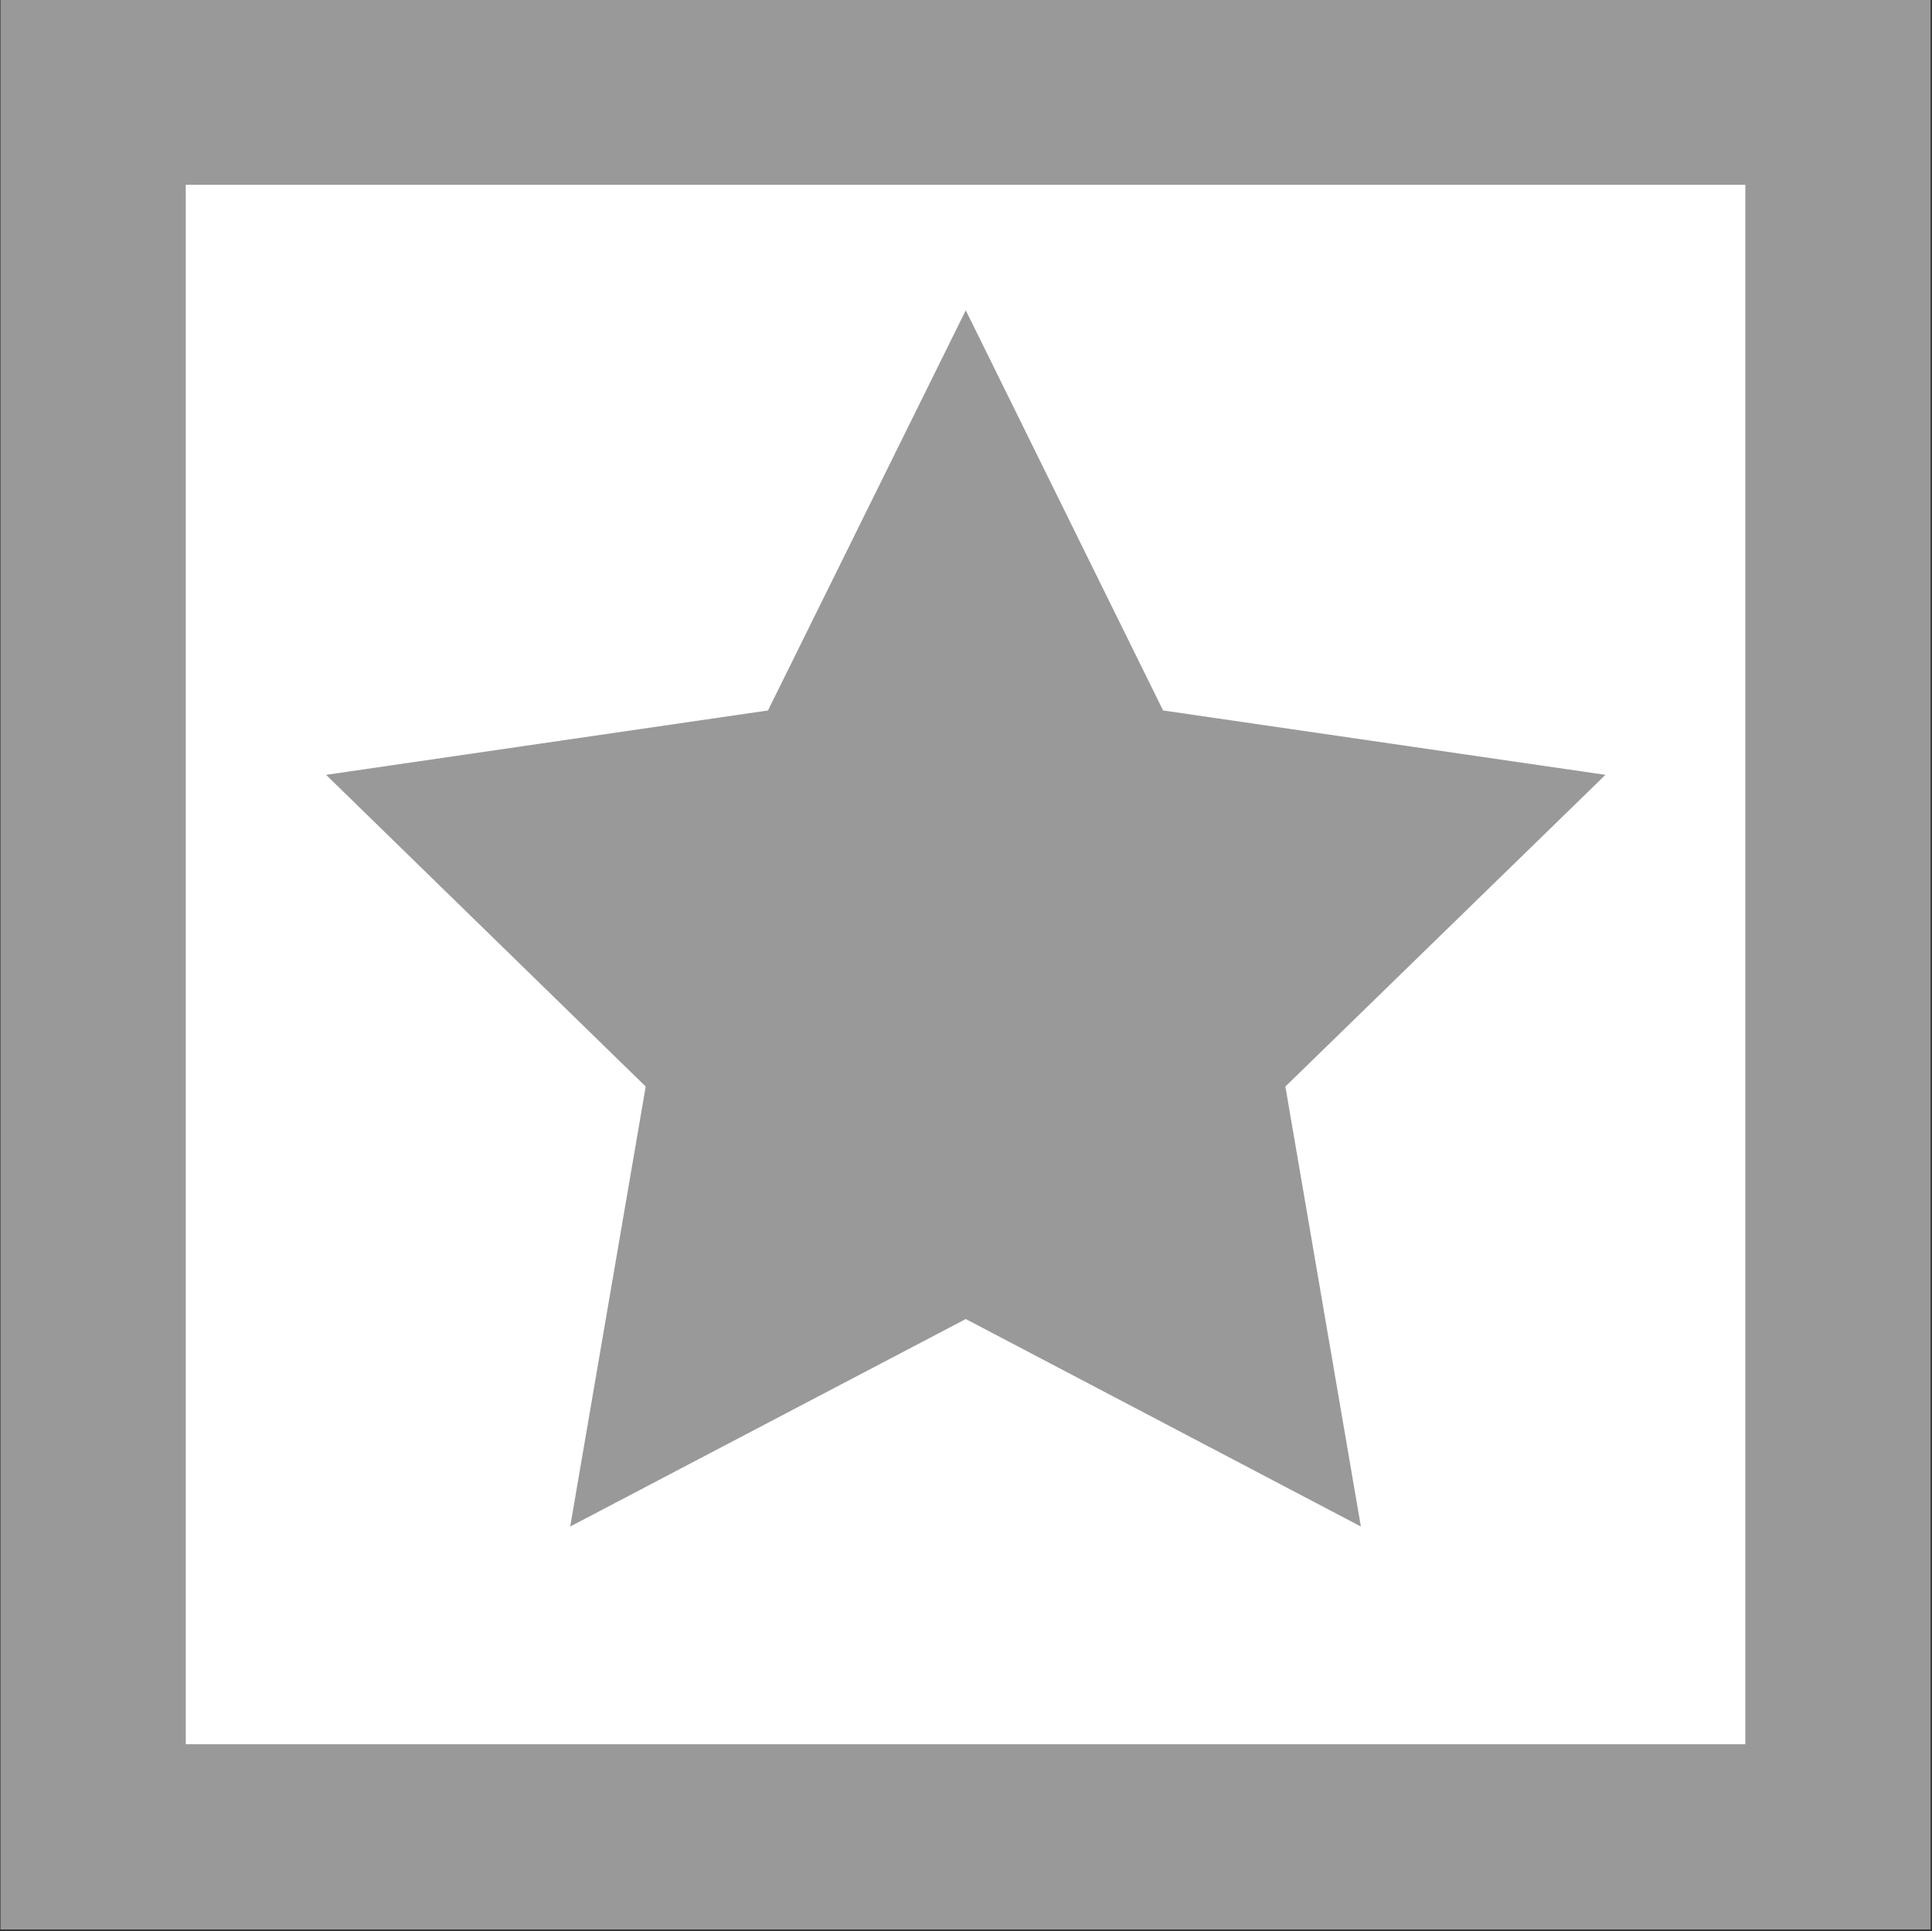 <?xml version="1.0" encoding="utf-8"?>
<!-- Generator: Adobe Illustrator 24.3.0, SVG Export Plug-In . SVG Version: 6.00 Build 0)  -->
<svg version="1.1" id="Layer_1" xmlns="http://www.w3.org/2000/svg" xmlns:xlink="http://www.w3.org/1999/xlink" x="0px" y="0px"
	 viewBox="0 0 417.1 417" style="enable-background:new 0 0 417.1 417;" xml:space="preserve">
<rect x="0" y="0" width="417.1" height="417" fill="#333333" stroke="none"/>
<style type="text/css">
	.st0{fill:#FFFFFF;stroke:#999999;stroke-width:40;stroke-miterlimit:10;}
	.st1{fill:#999999;}
</style>
<g>
	<rect x="20.1" y="19.9" class="st0" width="376.7" height="376.7"/>
	<polygon class="st1" points="208.5,67 251.1,153.4 346.6,167.3 277.5,234.6 293.8,329.6 208.5,284.8 123.1,329.6 139.4,234.6 
		70.4,167.3 165.8,153.4 	"/>
</g>
</svg>
